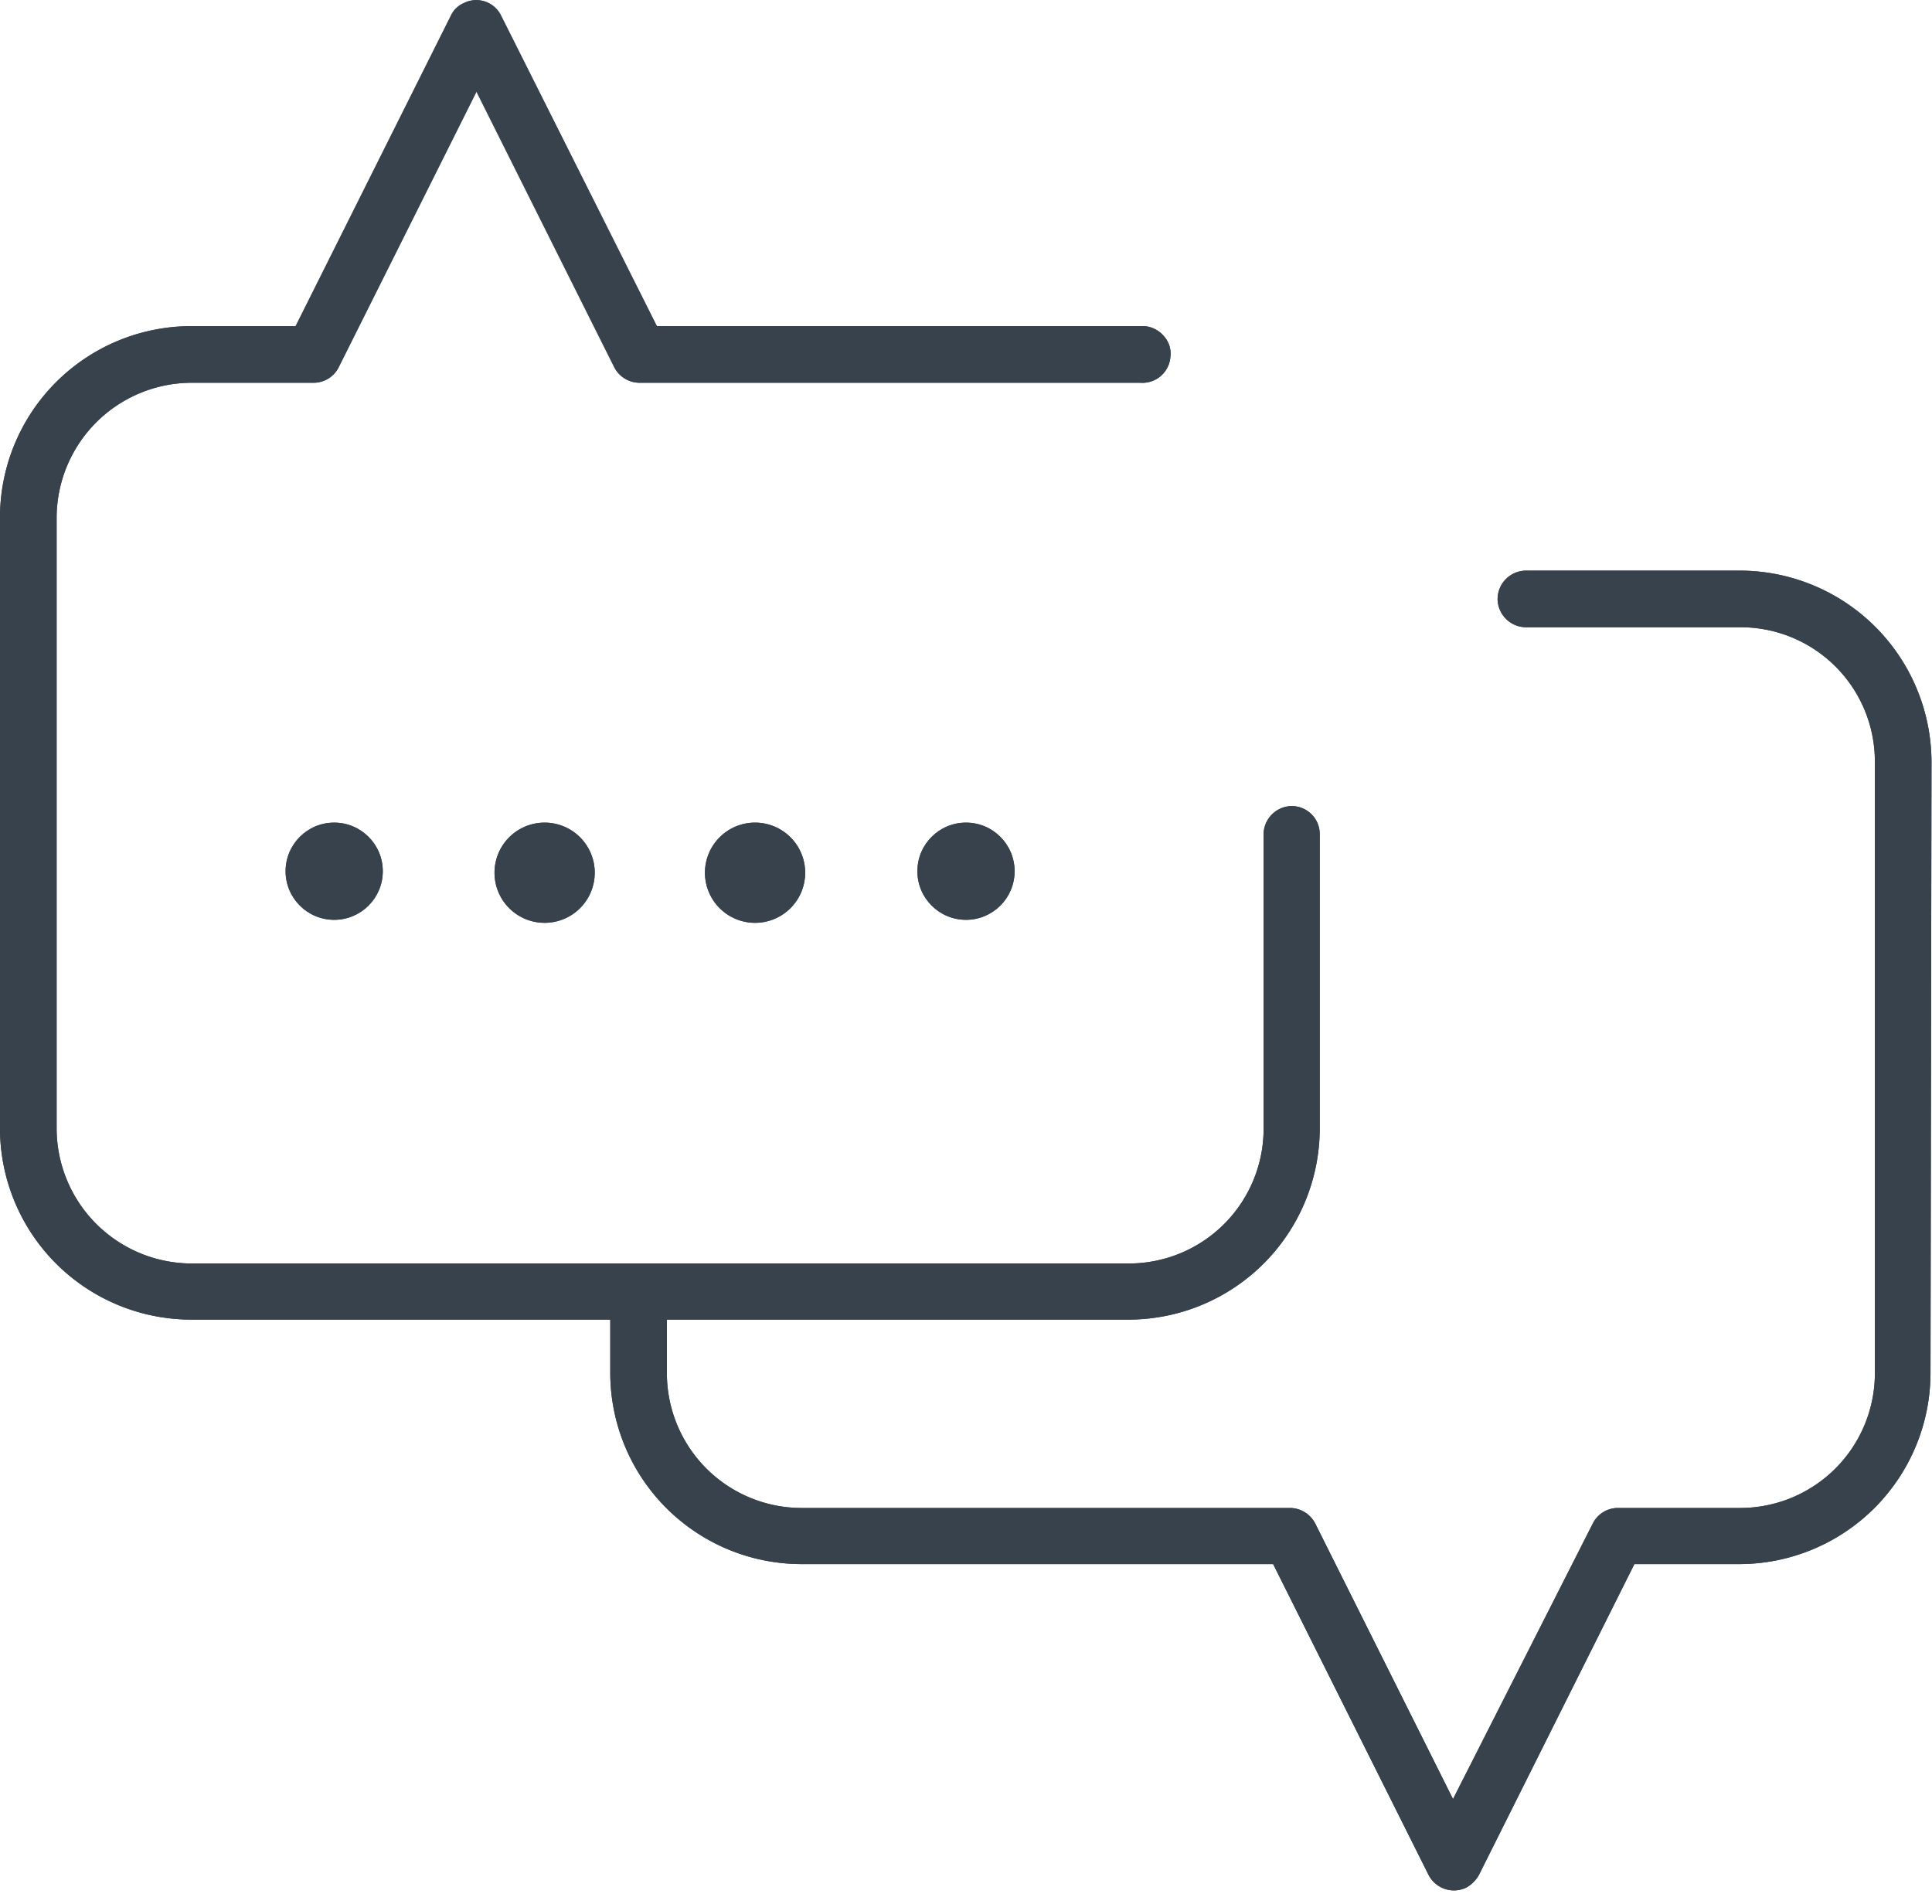 <?xml version="1.0" encoding="UTF-8"?> <svg xmlns="http://www.w3.org/2000/svg" viewBox="0 0 38.56 38.01"><rect id="Rectangle_2110" data-name="Rectangle 2110" x="0.01" y="0.01" width="38" height="38" style="fill: none"></rect><rect id="Rectangle_2111" data-name="Rectangle 2111" x="0.01" y="0.01" width="38" height="38" style="fill: none"></rect><path id="Tracé_5469" data-name="Tracé 5469" d="M38.55,15.21a3.83,3.83,0,0,0-3.82-3.82H30.46a.57.57,0,0,0-.57.56.57.57,0,0,0,.56.57h4.28a2.68,2.68,0,0,1,2.69,2.69v12.2a2.69,2.69,0,0,1-2.69,2.69H32.29a.56.56,0,0,0-.5.31L29,35.91l-2.75-5.5a.57.57,0,0,0-.5-.31H16a2.69,2.69,0,0,1-2.69-2.69V25.78a.57.57,0,0,0-1.13,0v1.63A3.82,3.82,0,0,0,16,31.22h9.41l3.1,6.2a.57.57,0,0,0,.75.26.65.65,0,0,0,.26-.26l3.1-6.2h2.09a3.82,3.82,0,0,0,3.82-3.81Z" style="fill: #38424c"></path><path id="Tracé_5470" data-name="Tracé 5470" d="M26.34,16.63a.56.56,0,0,0-.58-.54.57.57,0,0,0-.54.54v5.9a2.69,2.69,0,0,1-2.69,2.69H3.82a2.7,2.7,0,0,1-2.69-2.69V10.33A2.7,2.7,0,0,1,3.82,7.64H6.26a.56.56,0,0,0,.5-.31l2.75-5.5,2.75,5.5a.57.57,0,0,0,.5.31h10a.56.56,0,0,0,.6-.52.52.52,0,0,0-.13-.41.57.57,0,0,0-.38-.2H13.11L10,.31A.55.55,0,0,0,9.26.06.51.51,0,0,0,9,.31l-3.1,6.2H3.82A3.82,3.82,0,0,0,0,10.33v12.2a3.82,3.82,0,0,0,3.82,3.81h18.7a3.82,3.82,0,0,0,3.82-3.81Z" style="fill: #38424c"></path><path id="Tracé_5471" data-name="Tracé 5471" d="M10.87,16.42a1,1,0,1,0,1,1A1,1,0,0,0,10.87,16.42Z" style="fill: #38424c"></path><path id="Tracé_5472" data-name="Tracé 5472" d="M15.07,16.42a1,1,0,1,0,1,1A1,1,0,0,0,15.07,16.42Z" style="fill: #38424c"></path><circle id="Ellipse_215" data-name="Ellipse 215" cx="19.28" cy="17.39" r="0.97" style="fill: #38424c"></circle><circle id="Ellipse_216" data-name="Ellipse 216" cx="6.67" cy="17.39" r="0.97" style="fill: #38424c"></circle><path id="Tracé_5469-2" data-name="Tracé 5469-2" d="M38.55,15.21a3.83,3.83,0,0,0-3.82-3.82H30.46a.57.57,0,0,0-.57.56.57.57,0,0,0,.56.57h4.28a2.68,2.68,0,0,1,2.69,2.69v12.2a2.69,2.69,0,0,1-2.69,2.69H32.29a.56.56,0,0,0-.5.31L29,35.91l-2.75-5.5a.57.57,0,0,0-.5-.31H16a2.69,2.69,0,0,1-2.69-2.69V25.78a.57.57,0,0,0-1.13,0v1.63A3.82,3.82,0,0,0,16,31.22h9.41l3.1,6.2a.57.57,0,0,0,.75.26.65.65,0,0,0,.26-.26l3.1-6.2h2.09a3.82,3.82,0,0,0,3.82-3.81Z" style="fill: #38424c"></path><path id="Tracé_5470-2" data-name="Tracé 5470-2" d="M26.34,16.63a.56.56,0,0,0-.58-.54.57.57,0,0,0-.54.54v5.9a2.69,2.69,0,0,1-2.69,2.69H3.82a2.7,2.7,0,0,1-2.69-2.69V10.33A2.7,2.7,0,0,1,3.82,7.64H6.26a.56.56,0,0,0,.5-.31l2.75-5.5,2.75,5.5a.57.57,0,0,0,.5.31h10a.56.56,0,0,0,.6-.52.52.52,0,0,0-.13-.41.57.57,0,0,0-.38-.2H13.11L10,.31A.55.55,0,0,0,9.26.06.51.51,0,0,0,9,.31l-3.1,6.2H3.82A3.82,3.82,0,0,0,0,10.33v12.2a3.82,3.82,0,0,0,3.82,3.81h18.7a3.82,3.82,0,0,0,3.82-3.81Z" style="fill: #38424c"></path><path id="Tracé_5471-2" data-name="Tracé 5471-2" d="M10.87,16.42a1,1,0,1,0,1,1A1,1,0,0,0,10.87,16.42Z" style="fill: #38424c"></path><path id="Tracé_5472-2" data-name="Tracé 5472-2" d="M15.07,16.42a1,1,0,1,0,1,1A1,1,0,0,0,15.07,16.42Z" style="fill: #38424c"></path><circle id="Ellipse_215-2" data-name="Ellipse 215-2" cx="19.28" cy="17.39" r="0.97" style="fill: #38424c"></circle><circle id="Ellipse_216-2" data-name="Ellipse 216-2" cx="6.67" cy="17.39" r="0.97" style="fill: #38424c"></circle></svg> 